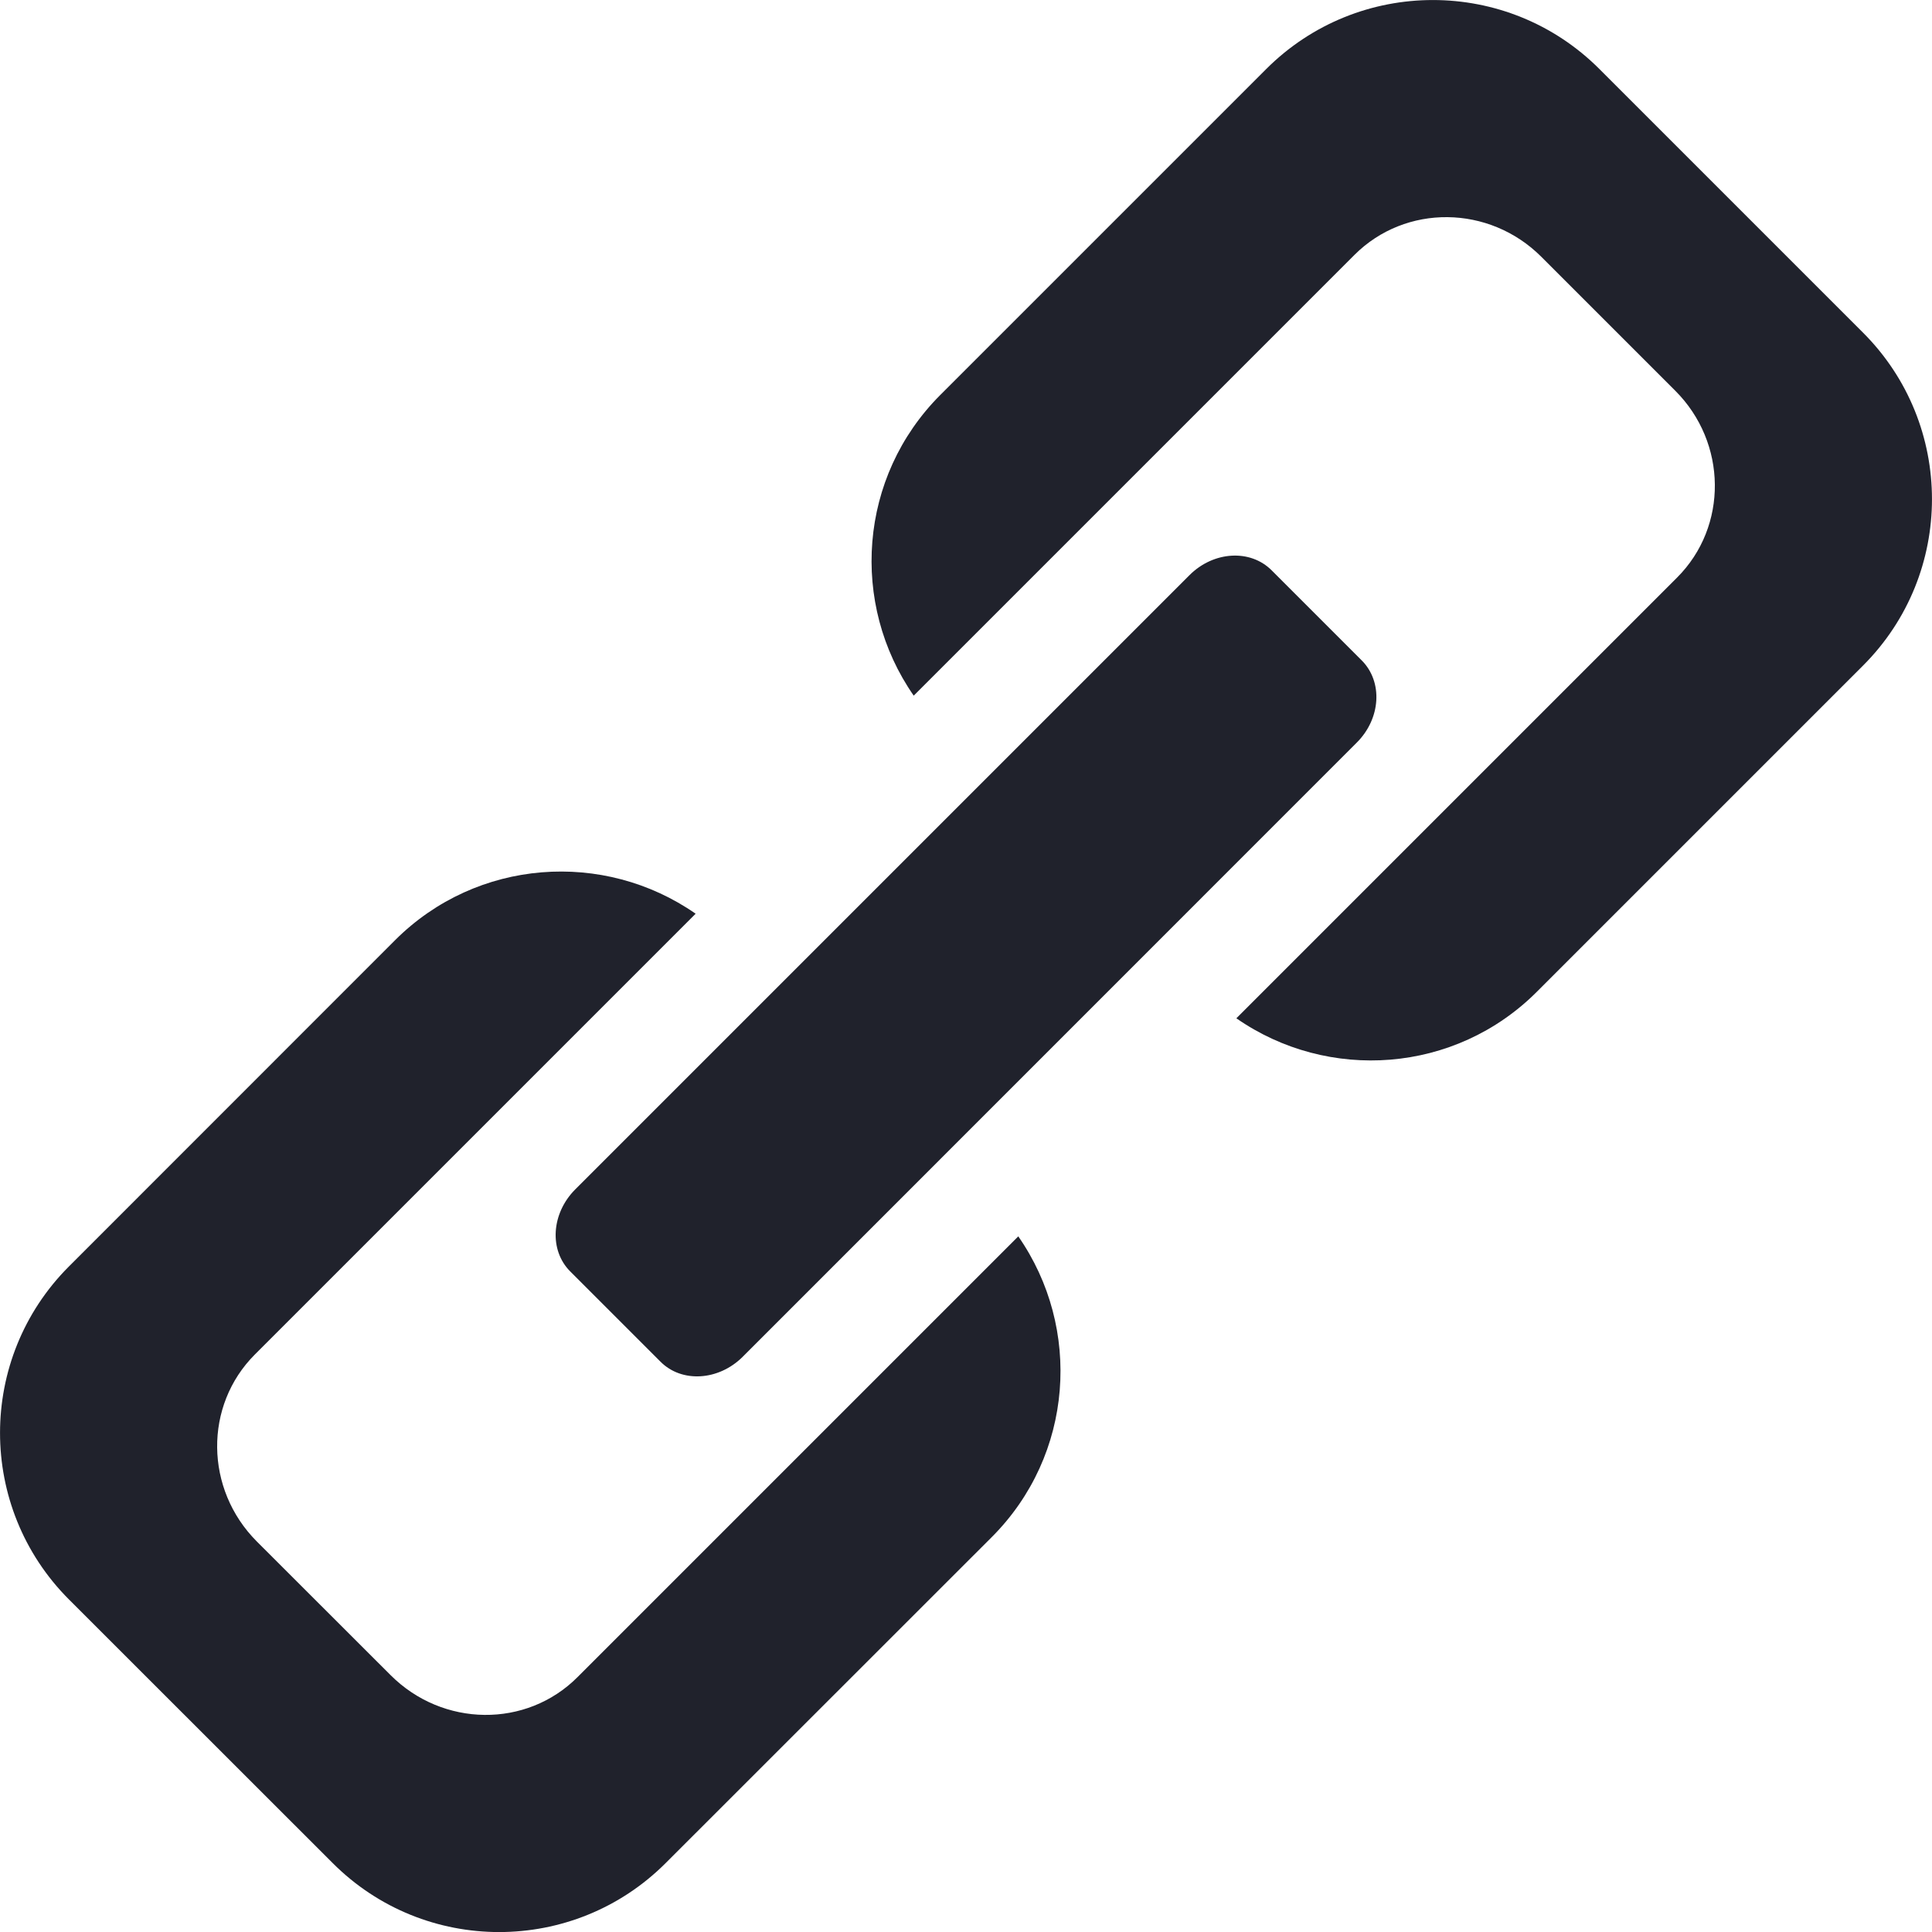 <?xml version="1.0" encoding="UTF-8"?>
<svg width="16px" height="16px" viewBox="0 0 16 16" version="1.1" xmlns="http://www.w3.org/2000/svg" xmlns:xlink="http://www.w3.org/1999/xlink">
    <title>EE3B7FCF-0E88-4630-96A9-46EA8B29BEAC</title>
    <g id="layouts" stroke="none" stroke-width="1" fill="none" fill-rule="evenodd">
        <g id="kodud" transform="translate(-1031, -1150)" fill="#20222C" fill-rule="nonzero">
            <g id="card" transform="translate(75, 738)">
                <g id="col" transform="translate(740, 0)">
                    <g id="cta" transform="translate(216, 408)">
                        <g id="icn-link" transform="translate(0, 4)">
                            <path d="M8.433,10.239 C8.962,10.999 8.892,12.05 8.214,12.729 L5.513,15.429 C4.751,16.191 3.516,16.191 2.755,15.429 L0.571,13.246 C-0.19,12.484 -0.19,11.249 0.571,10.488 L3.272,7.786 C3.95,7.109 5.001,7.038 5.761,7.567 L2.111,11.217 C1.688,11.64 1.695,12.333 2.127,12.766 L3.235,13.873 C3.667,14.305 4.36,14.313 4.783,13.889 L8.433,10.239 L8.433,10.239 Z M11.217,2.111 C11.64,1.688 12.333,1.695 12.765,2.127 L13.873,3.235 C14.305,3.666 14.312,4.36 13.889,4.783 L10.239,8.433 C10.999,8.962 12.051,8.891 12.728,8.213 L15.429,5.512 C16.19,4.751 16.19,3.516 15.429,2.755 L13.245,0.571 C12.484,-0.19 11.249,-0.19 10.487,0.571 L7.787,3.271 C7.109,3.95 7.038,5.001 7.567,5.761 L11.217,2.111 L11.217,2.111 Z M10.531,4.723 C10.354,4.546 10.05,4.564 9.851,4.763 L4.764,9.85 C4.565,10.049 4.546,10.354 4.723,10.53 L5.47,11.277 C5.646,11.454 5.951,11.435 6.15,11.237 L11.236,6.15 C11.436,5.951 11.454,5.646 11.277,5.469 L10.531,4.723 Z" id="Shape"></path>
                        </g>
                    </g>
                </g>
            </g>
        </g>
    </g>
</svg>
